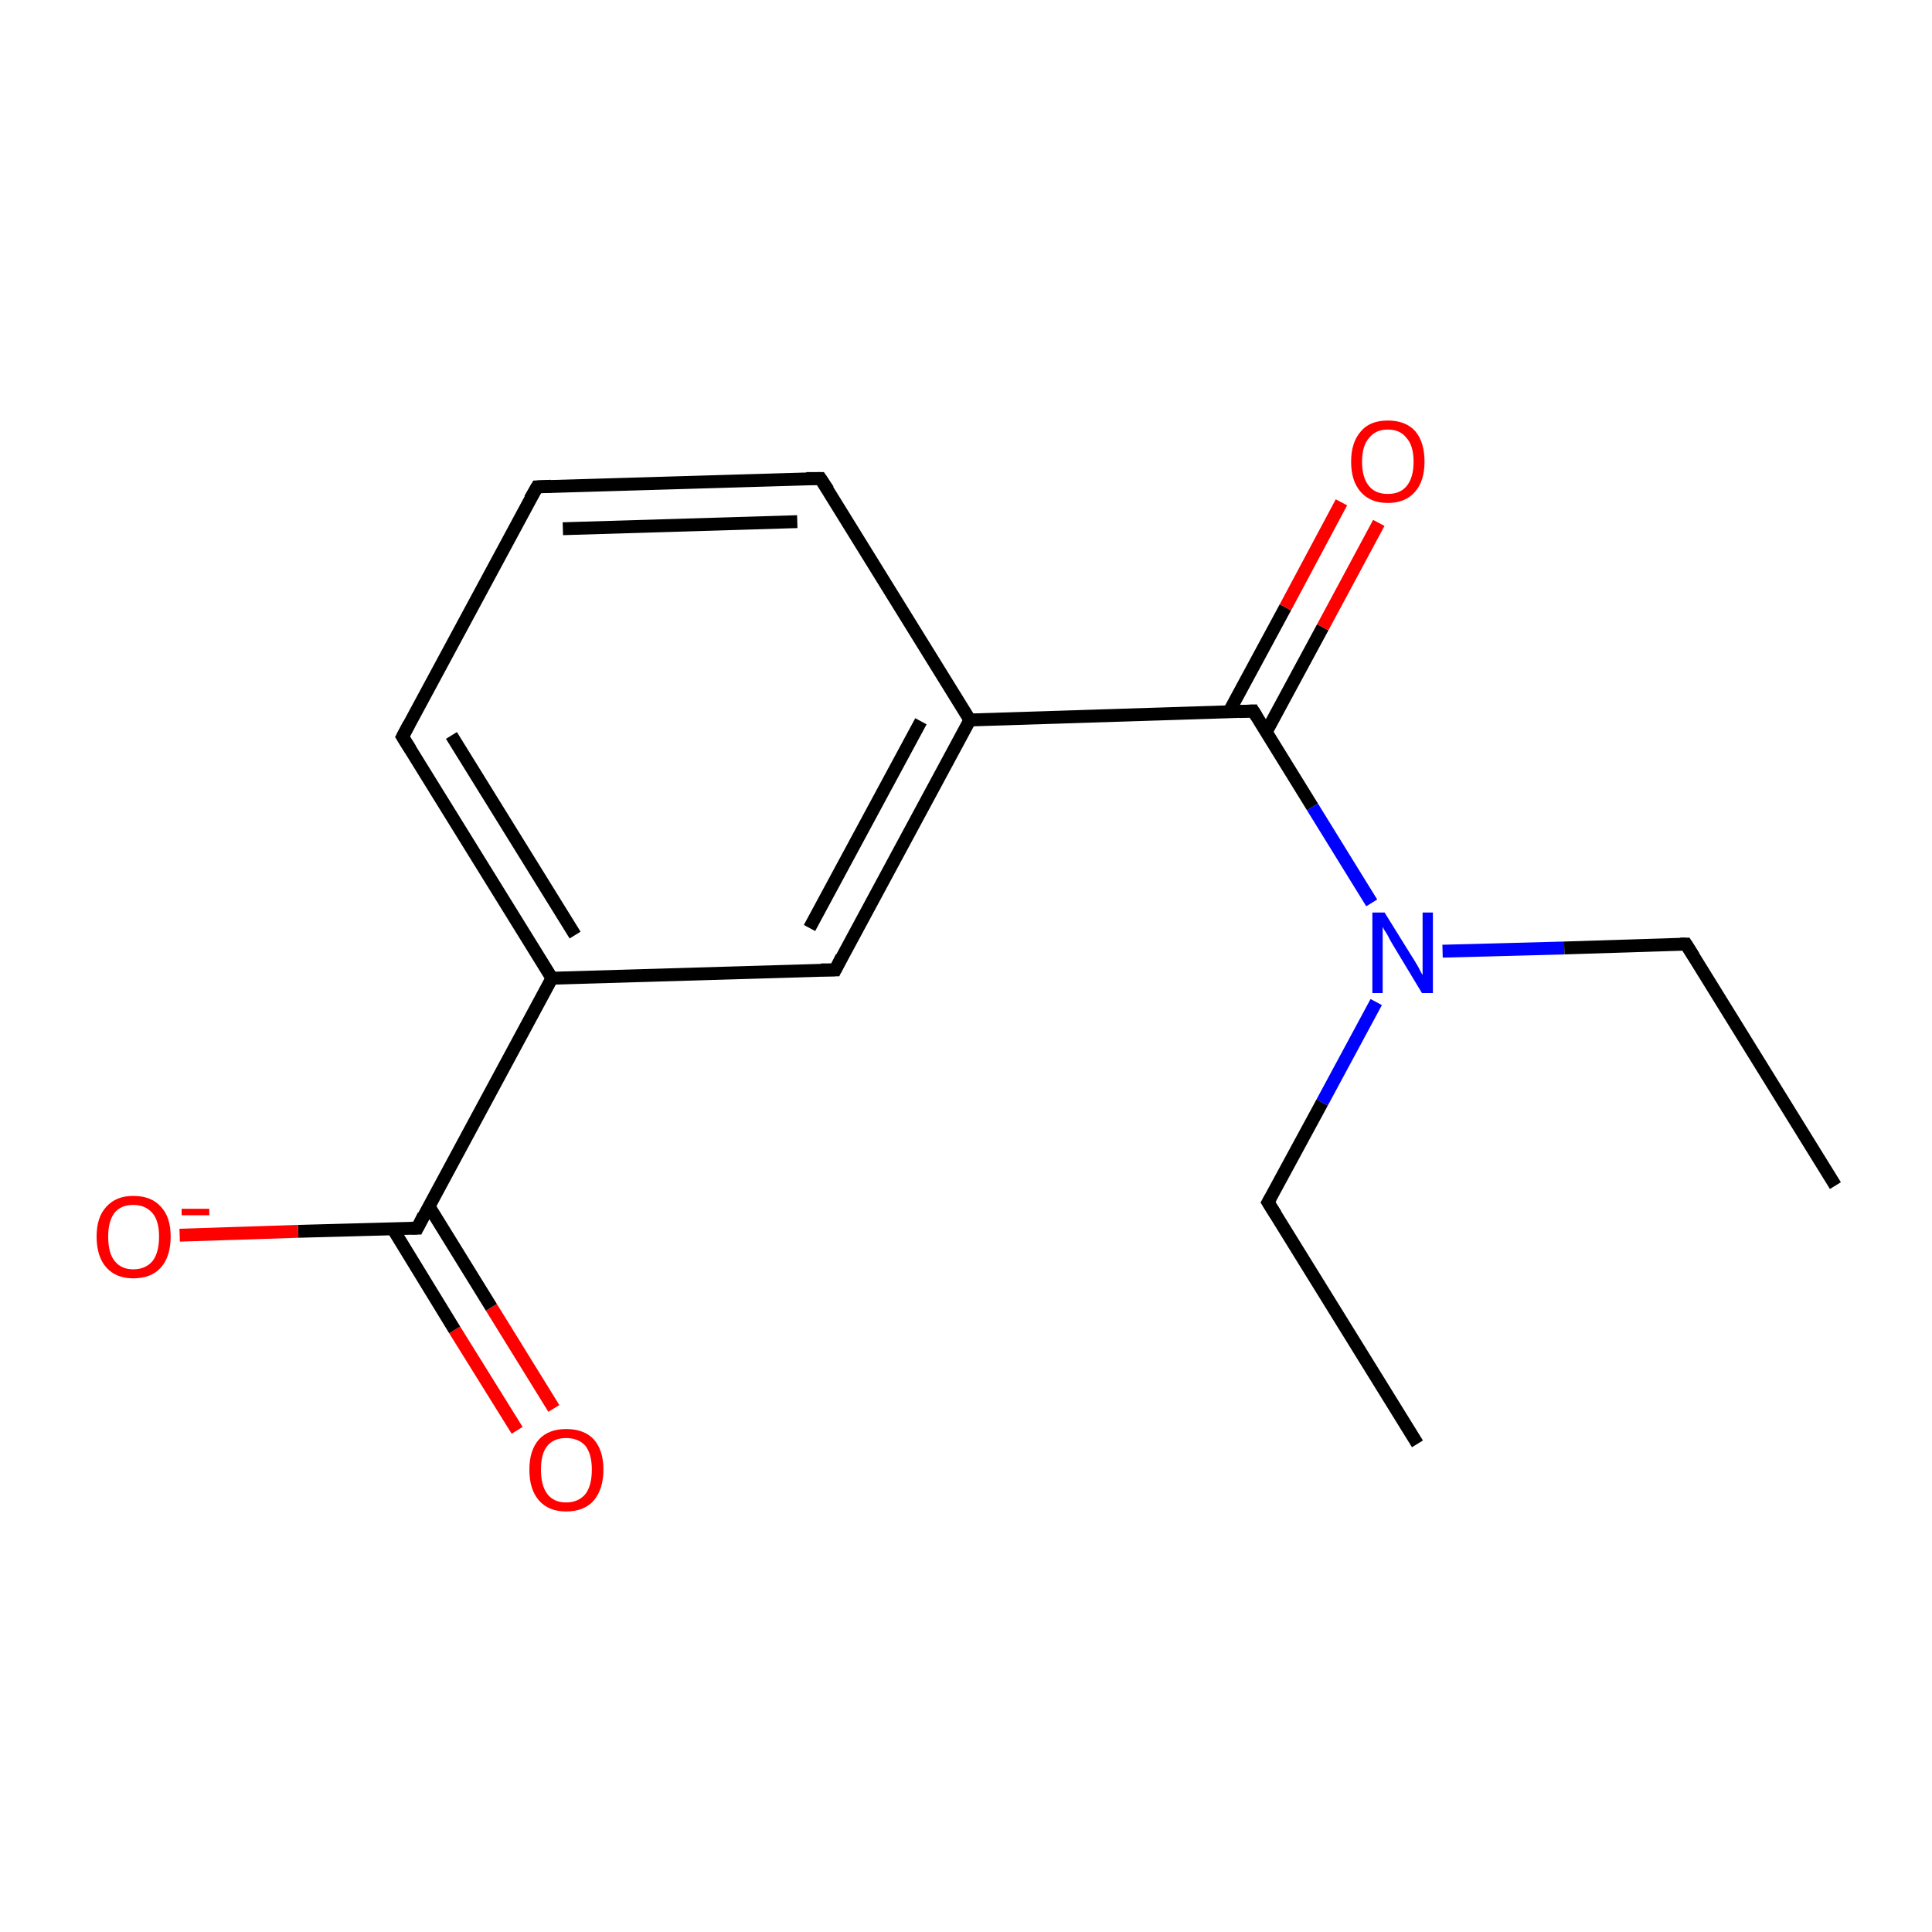 <?xml version='1.0' encoding='iso-8859-1'?>
<svg version='1.1' baseProfile='full'
              xmlns='http://www.w3.org/2000/svg'
                      xmlns:rdkit='http://www.rdkit.org/xml'
                      xmlns:xlink='http://www.w3.org/1999/xlink'
                  xml:space='preserve'
width='300px' height='300px' viewBox='0 0 300 300'>
<!-- END OF HEADER -->
<rect style='opacity:1.0;fill:#FFFFFF;stroke:none' width='300.0' height='300.0' x='0.0' y='0.0'> </rect>
<path class='bond-0 atom-0 atom-1' d='M 80.3,222.1 L 70.6,206.5' style='fill:none;fill-rule:evenodd;stroke:#FF0000;stroke-width:2.0px;stroke-linecap:butt;stroke-linejoin:miter;stroke-opacity:1' />
<path class='bond-0 atom-0 atom-1' d='M 70.6,206.5 L 61.0,190.8' style='fill:none;fill-rule:evenodd;stroke:#000000;stroke-width:2.0px;stroke-linecap:butt;stroke-linejoin:miter;stroke-opacity:1' />
<path class='bond-0 atom-0 atom-1' d='M 86.0,218.7 L 76.3,203.0' style='fill:none;fill-rule:evenodd;stroke:#FF0000;stroke-width:2.0px;stroke-linecap:butt;stroke-linejoin:miter;stroke-opacity:1' />
<path class='bond-0 atom-0 atom-1' d='M 76.3,203.0 L 66.6,187.3' style='fill:none;fill-rule:evenodd;stroke:#000000;stroke-width:2.0px;stroke-linecap:butt;stroke-linejoin:miter;stroke-opacity:1' />
<path class='bond-1 atom-1 atom-2' d='M 64.8,190.7 L 46.3,191.2' style='fill:none;fill-rule:evenodd;stroke:#000000;stroke-width:2.0px;stroke-linecap:butt;stroke-linejoin:miter;stroke-opacity:1' />
<path class='bond-1 atom-1 atom-2' d='M 46.3,191.2 L 27.9,191.8' style='fill:none;fill-rule:evenodd;stroke:#FF0000;stroke-width:2.0px;stroke-linecap:butt;stroke-linejoin:miter;stroke-opacity:1' />
<path class='bond-2 atom-1 atom-3' d='M 64.8,190.7 L 85.7,151.9' style='fill:none;fill-rule:evenodd;stroke:#000000;stroke-width:2.0px;stroke-linecap:butt;stroke-linejoin:miter;stroke-opacity:1' />
<path class='bond-3 atom-3 atom-4' d='M 85.7,151.9 L 62.5,114.4' style='fill:none;fill-rule:evenodd;stroke:#000000;stroke-width:2.0px;stroke-linecap:butt;stroke-linejoin:miter;stroke-opacity:1' />
<path class='bond-3 atom-3 atom-4' d='M 89.3,145.2 L 70.1,114.2' style='fill:none;fill-rule:evenodd;stroke:#000000;stroke-width:2.0px;stroke-linecap:butt;stroke-linejoin:miter;stroke-opacity:1' />
<path class='bond-4 atom-4 atom-5' d='M 62.5,114.4 L 83.4,75.6' style='fill:none;fill-rule:evenodd;stroke:#000000;stroke-width:2.0px;stroke-linecap:butt;stroke-linejoin:miter;stroke-opacity:1' />
<path class='bond-5 atom-5 atom-6' d='M 83.4,75.6 L 127.4,74.3' style='fill:none;fill-rule:evenodd;stroke:#000000;stroke-width:2.0px;stroke-linecap:butt;stroke-linejoin:miter;stroke-opacity:1' />
<path class='bond-5 atom-5 atom-6' d='M 87.4,82.1 L 123.8,81.0' style='fill:none;fill-rule:evenodd;stroke:#000000;stroke-width:2.0px;stroke-linecap:butt;stroke-linejoin:miter;stroke-opacity:1' />
<path class='bond-6 atom-6 atom-7' d='M 127.4,74.3 L 150.6,111.8' style='fill:none;fill-rule:evenodd;stroke:#000000;stroke-width:2.0px;stroke-linecap:butt;stroke-linejoin:miter;stroke-opacity:1' />
<path class='bond-7 atom-7 atom-8' d='M 150.6,111.8 L 129.7,150.6' style='fill:none;fill-rule:evenodd;stroke:#000000;stroke-width:2.0px;stroke-linecap:butt;stroke-linejoin:miter;stroke-opacity:1' />
<path class='bond-7 atom-7 atom-8' d='M 143.0,112.0 L 125.7,144.1' style='fill:none;fill-rule:evenodd;stroke:#000000;stroke-width:2.0px;stroke-linecap:butt;stroke-linejoin:miter;stroke-opacity:1' />
<path class='bond-8 atom-7 atom-9' d='M 150.6,111.8 L 194.6,110.4' style='fill:none;fill-rule:evenodd;stroke:#000000;stroke-width:2.0px;stroke-linecap:butt;stroke-linejoin:miter;stroke-opacity:1' />
<path class='bond-9 atom-9 atom-10' d='M 196.6,113.7 L 205.4,97.4' style='fill:none;fill-rule:evenodd;stroke:#000000;stroke-width:2.0px;stroke-linecap:butt;stroke-linejoin:miter;stroke-opacity:1' />
<path class='bond-9 atom-9 atom-10' d='M 205.4,97.4 L 214.1,81.2' style='fill:none;fill-rule:evenodd;stroke:#FF0000;stroke-width:2.0px;stroke-linecap:butt;stroke-linejoin:miter;stroke-opacity:1' />
<path class='bond-9 atom-9 atom-10' d='M 190.8,110.6 L 199.6,94.3' style='fill:none;fill-rule:evenodd;stroke:#000000;stroke-width:2.0px;stroke-linecap:butt;stroke-linejoin:miter;stroke-opacity:1' />
<path class='bond-9 atom-9 atom-10' d='M 199.6,94.3 L 208.3,78.0' style='fill:none;fill-rule:evenodd;stroke:#FF0000;stroke-width:2.0px;stroke-linecap:butt;stroke-linejoin:miter;stroke-opacity:1' />
<path class='bond-10 atom-9 atom-11' d='M 194.6,110.4 L 203.8,125.3' style='fill:none;fill-rule:evenodd;stroke:#000000;stroke-width:2.0px;stroke-linecap:butt;stroke-linejoin:miter;stroke-opacity:1' />
<path class='bond-10 atom-9 atom-11' d='M 203.8,125.3 L 213.0,140.2' style='fill:none;fill-rule:evenodd;stroke:#0000FF;stroke-width:2.0px;stroke-linecap:butt;stroke-linejoin:miter;stroke-opacity:1' />
<path class='bond-11 atom-11 atom-12' d='M 224.0,147.7 L 242.9,147.2' style='fill:none;fill-rule:evenodd;stroke:#0000FF;stroke-width:2.0px;stroke-linecap:butt;stroke-linejoin:miter;stroke-opacity:1' />
<path class='bond-11 atom-11 atom-12' d='M 242.9,147.2 L 261.8,146.6' style='fill:none;fill-rule:evenodd;stroke:#000000;stroke-width:2.0px;stroke-linecap:butt;stroke-linejoin:miter;stroke-opacity:1' />
<path class='bond-12 atom-12 atom-13' d='M 261.8,146.6 L 285.0,184.1' style='fill:none;fill-rule:evenodd;stroke:#000000;stroke-width:2.0px;stroke-linecap:butt;stroke-linejoin:miter;stroke-opacity:1' />
<path class='bond-13 atom-11 atom-14' d='M 213.7,155.6 L 205.3,171.2' style='fill:none;fill-rule:evenodd;stroke:#0000FF;stroke-width:2.0px;stroke-linecap:butt;stroke-linejoin:miter;stroke-opacity:1' />
<path class='bond-13 atom-11 atom-14' d='M 205.3,171.2 L 196.9,186.7' style='fill:none;fill-rule:evenodd;stroke:#000000;stroke-width:2.0px;stroke-linecap:butt;stroke-linejoin:miter;stroke-opacity:1' />
<path class='bond-14 atom-14 atom-15' d='M 196.9,186.7 L 220.1,224.2' style='fill:none;fill-rule:evenodd;stroke:#000000;stroke-width:2.0px;stroke-linecap:butt;stroke-linejoin:miter;stroke-opacity:1' />
<path class='bond-15 atom-8 atom-3' d='M 129.7,150.6 L 85.7,151.9' style='fill:none;fill-rule:evenodd;stroke:#000000;stroke-width:2.0px;stroke-linecap:butt;stroke-linejoin:miter;stroke-opacity:1' />
<path d='M 63.9,190.7 L 64.8,190.7 L 65.8,188.7' style='fill:none;stroke:#000000;stroke-width:2.0px;stroke-linecap:butt;stroke-linejoin:miter;stroke-opacity:1;' />
<path d='M 63.7,116.3 L 62.5,114.4 L 63.5,112.5' style='fill:none;stroke:#000000;stroke-width:2.0px;stroke-linecap:butt;stroke-linejoin:miter;stroke-opacity:1;' />
<path d='M 82.3,77.5 L 83.4,75.6 L 85.6,75.5' style='fill:none;stroke:#000000;stroke-width:2.0px;stroke-linecap:butt;stroke-linejoin:miter;stroke-opacity:1;' />
<path d='M 125.2,74.3 L 127.4,74.3 L 128.6,76.1' style='fill:none;stroke:#000000;stroke-width:2.0px;stroke-linecap:butt;stroke-linejoin:miter;stroke-opacity:1;' />
<path d='M 130.7,148.6 L 129.7,150.6 L 127.5,150.6' style='fill:none;stroke:#000000;stroke-width:2.0px;stroke-linecap:butt;stroke-linejoin:miter;stroke-opacity:1;' />
<path d='M 192.4,110.5 L 194.6,110.4 L 195.1,111.2' style='fill:none;stroke:#000000;stroke-width:2.0px;stroke-linecap:butt;stroke-linejoin:miter;stroke-opacity:1;' />
<path d='M 260.9,146.6 L 261.8,146.6 L 263.0,148.5' style='fill:none;stroke:#000000;stroke-width:2.0px;stroke-linecap:butt;stroke-linejoin:miter;stroke-opacity:1;' />
<path d='M 197.3,186.0 L 196.9,186.7 L 198.1,188.6' style='fill:none;stroke:#000000;stroke-width:2.0px;stroke-linecap:butt;stroke-linejoin:miter;stroke-opacity:1;' />
<path class='atom-0' d='M 82.2 228.2
Q 82.2 225.2, 83.7 223.5
Q 85.2 221.9, 87.9 221.9
Q 90.7 221.9, 92.2 223.5
Q 93.7 225.2, 93.7 228.2
Q 93.7 231.2, 92.2 233.0
Q 90.7 234.7, 87.9 234.7
Q 85.2 234.7, 83.7 233.0
Q 82.2 231.3, 82.2 228.2
M 87.9 233.3
Q 89.8 233.3, 90.9 232.0
Q 91.9 230.7, 91.9 228.2
Q 91.9 225.8, 90.9 224.5
Q 89.8 223.3, 87.9 223.3
Q 86.0 223.3, 85.0 224.5
Q 84.0 225.7, 84.0 228.2
Q 84.0 230.7, 85.0 232.0
Q 86.0 233.3, 87.9 233.3
' fill='#FF0000'/>
<path class='atom-2' d='M 15.0 192.0
Q 15.0 189.0, 16.5 187.4
Q 18.0 185.7, 20.7 185.7
Q 23.5 185.7, 25.0 187.4
Q 26.5 189.0, 26.5 192.0
Q 26.5 195.1, 25.0 196.8
Q 23.5 198.5, 20.7 198.5
Q 18.0 198.5, 16.5 196.8
Q 15.0 195.1, 15.0 192.0
M 20.7 197.1
Q 22.6 197.1, 23.7 195.8
Q 24.7 194.5, 24.7 192.0
Q 24.7 189.6, 23.7 188.4
Q 22.6 187.1, 20.7 187.1
Q 18.8 187.1, 17.8 188.3
Q 16.8 189.6, 16.8 192.0
Q 16.8 194.6, 17.8 195.8
Q 18.8 197.1, 20.7 197.1
' fill='#FF0000'/>
<path class='atom-2' d='M 28.2 187.7
L 32.5 187.7
L 32.5 188.7
L 28.2 188.7
L 28.2 187.7
' fill='#FF0000'/>
<path class='atom-10' d='M 209.8 71.7
Q 209.8 68.7, 211.3 67.0
Q 212.7 65.3, 215.5 65.3
Q 218.3 65.3, 219.8 67.0
Q 221.2 68.7, 221.2 71.7
Q 221.2 74.7, 219.7 76.4
Q 218.2 78.1, 215.5 78.1
Q 212.8 78.1, 211.3 76.4
Q 209.8 74.7, 209.8 71.7
M 215.5 76.7
Q 217.4 76.7, 218.4 75.5
Q 219.5 74.2, 219.5 71.7
Q 219.5 69.2, 218.4 68.0
Q 217.4 66.7, 215.5 66.7
Q 213.6 66.7, 212.6 68.0
Q 211.5 69.2, 211.5 71.7
Q 211.5 74.2, 212.6 75.5
Q 213.6 76.7, 215.5 76.7
' fill='#FF0000'/>
<path class='atom-11' d='M 215.0 141.7
L 219.1 148.3
Q 219.5 148.9, 220.2 150.1
Q 220.8 151.3, 220.9 151.4
L 220.9 141.7
L 222.5 141.7
L 222.5 154.2
L 220.8 154.2
L 216.4 146.9
Q 215.9 146.1, 215.4 145.1
Q 214.8 144.2, 214.7 143.9
L 214.7 154.2
L 213.1 154.2
L 213.1 141.7
L 215.0 141.7
' fill='#0000FF'/>
</svg>
